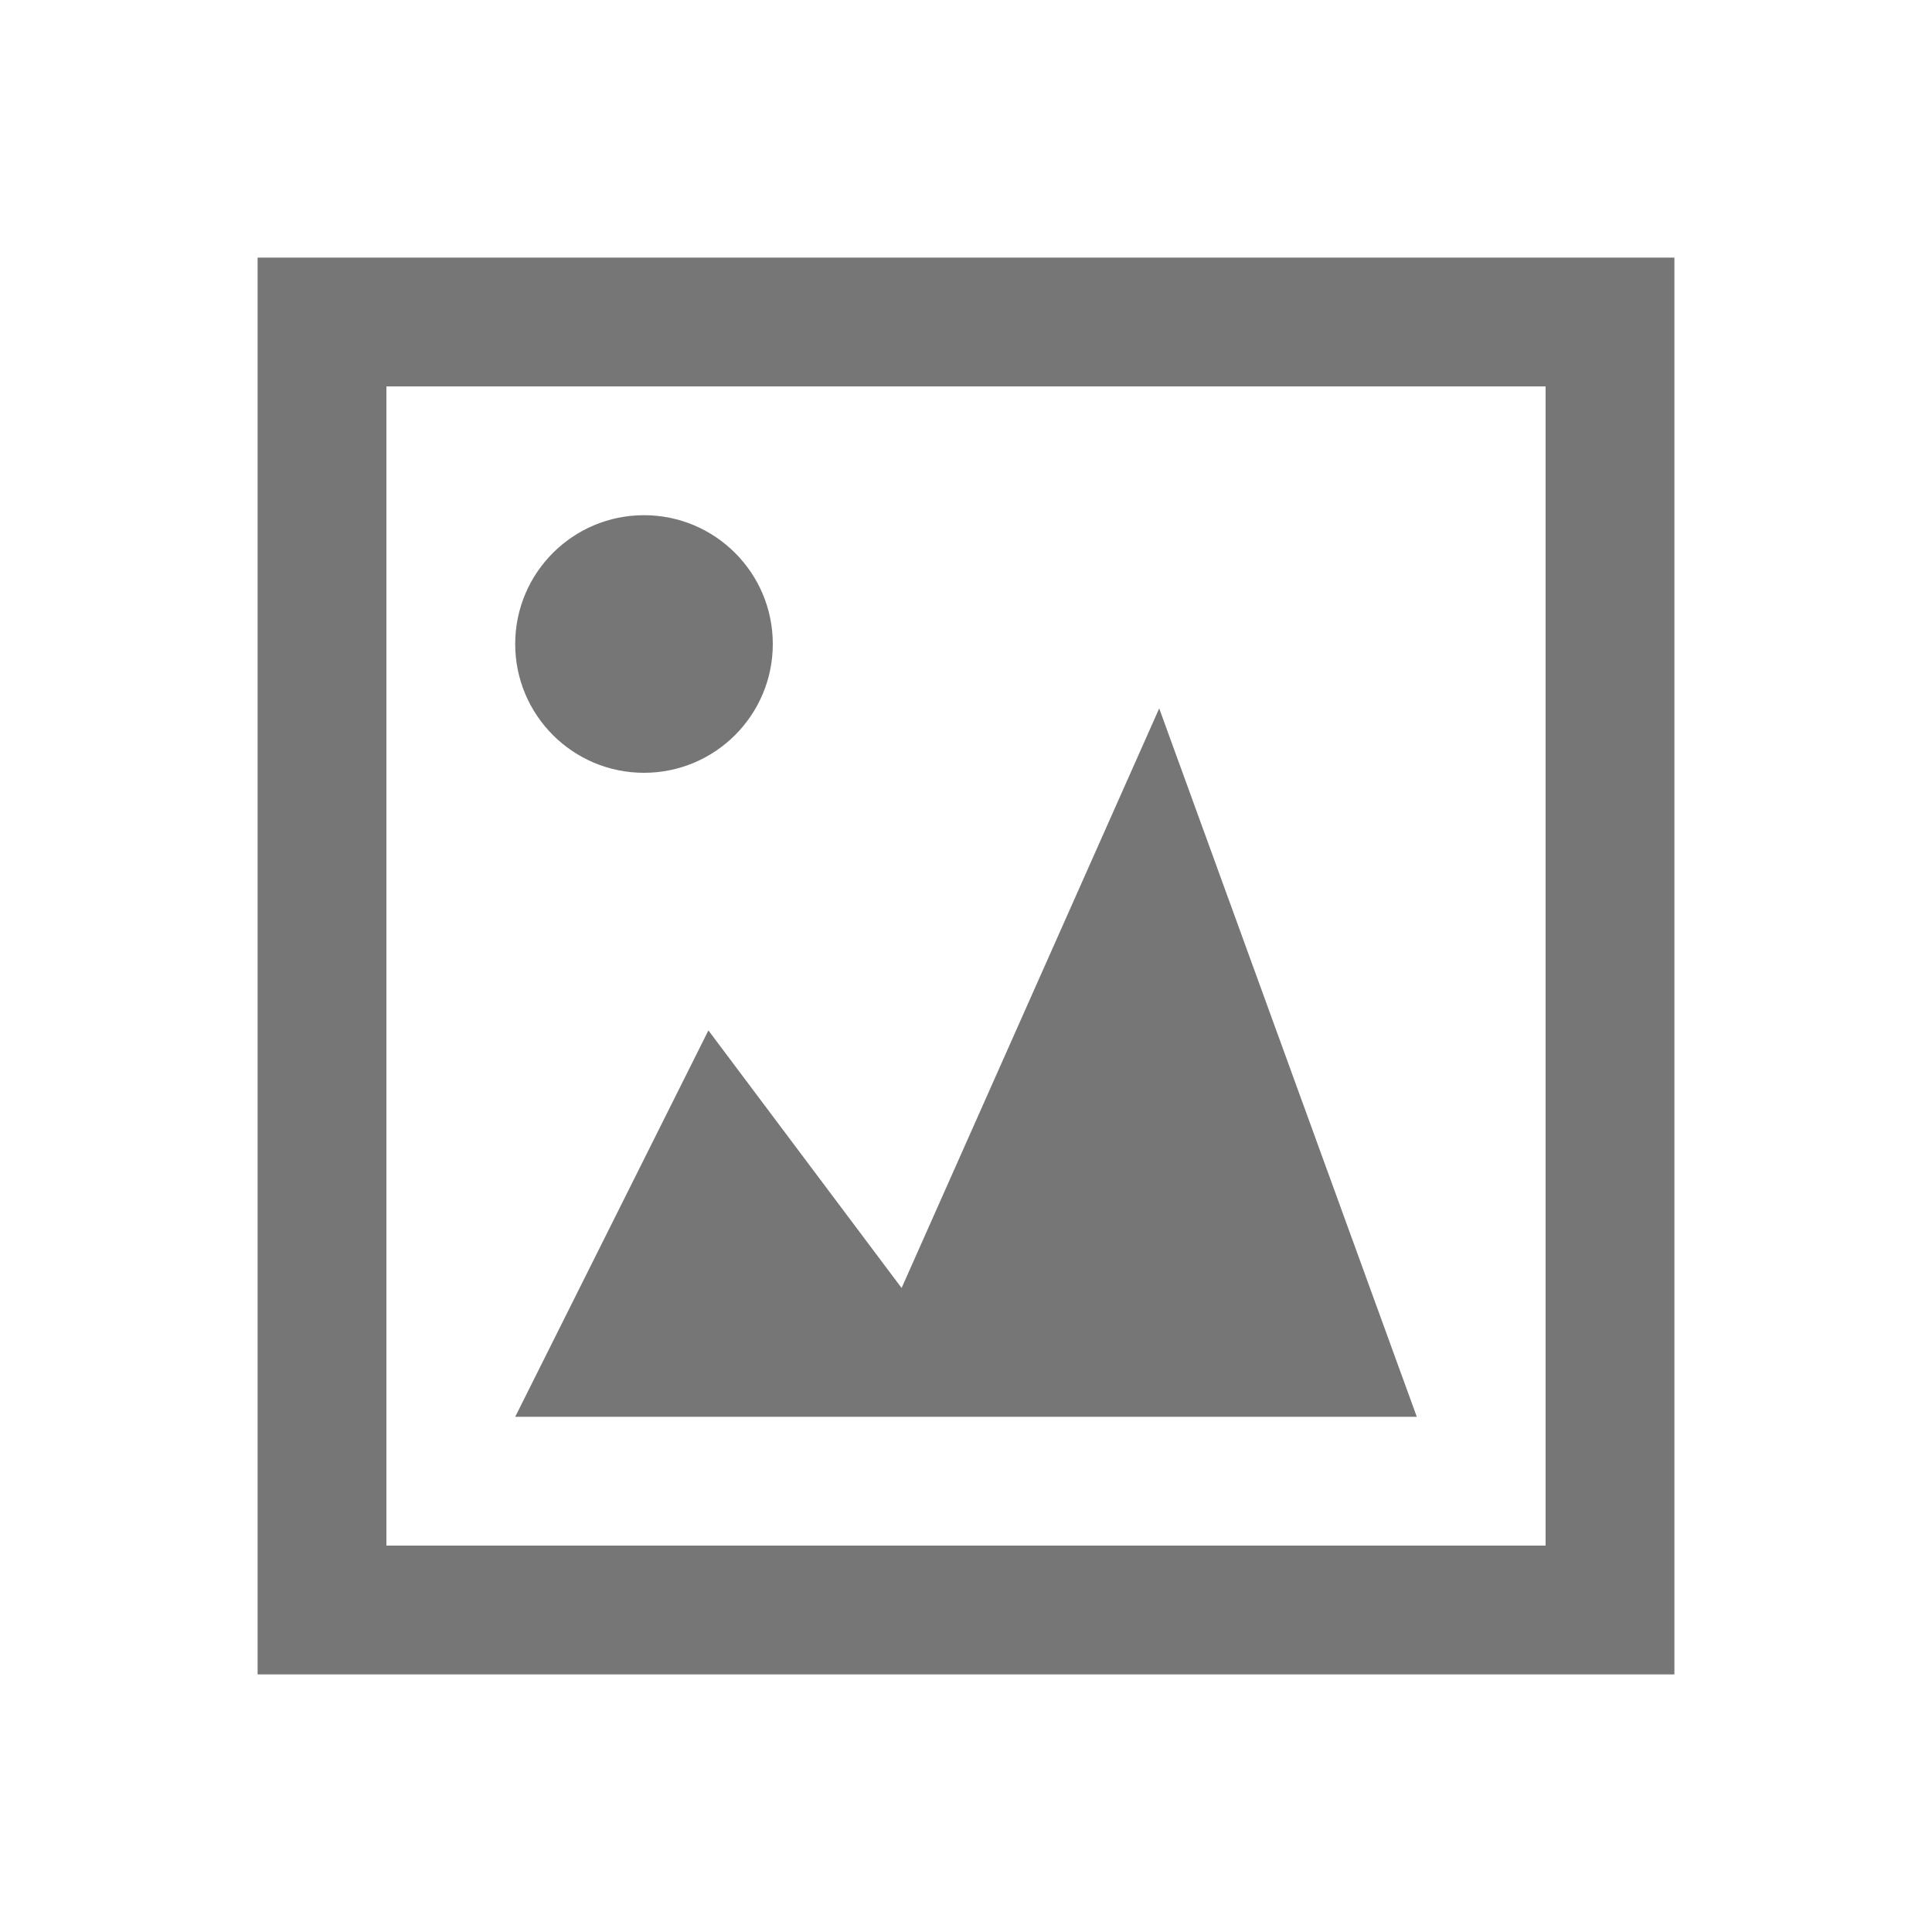 <svg width="15" height="15" viewBox="0 0 15 15" fill="none" xmlns="http://www.w3.org/2000/svg">
<rect x="2.5" y="2.5" width="10" height="10" stroke="#767676"/>
<path d="M4 11L5.5 8L7 10L9 5.5L11 11H4Z" fill="#767676"/>
<circle cx="5" cy="5" r="1" fill="#767676"/>
</svg>
